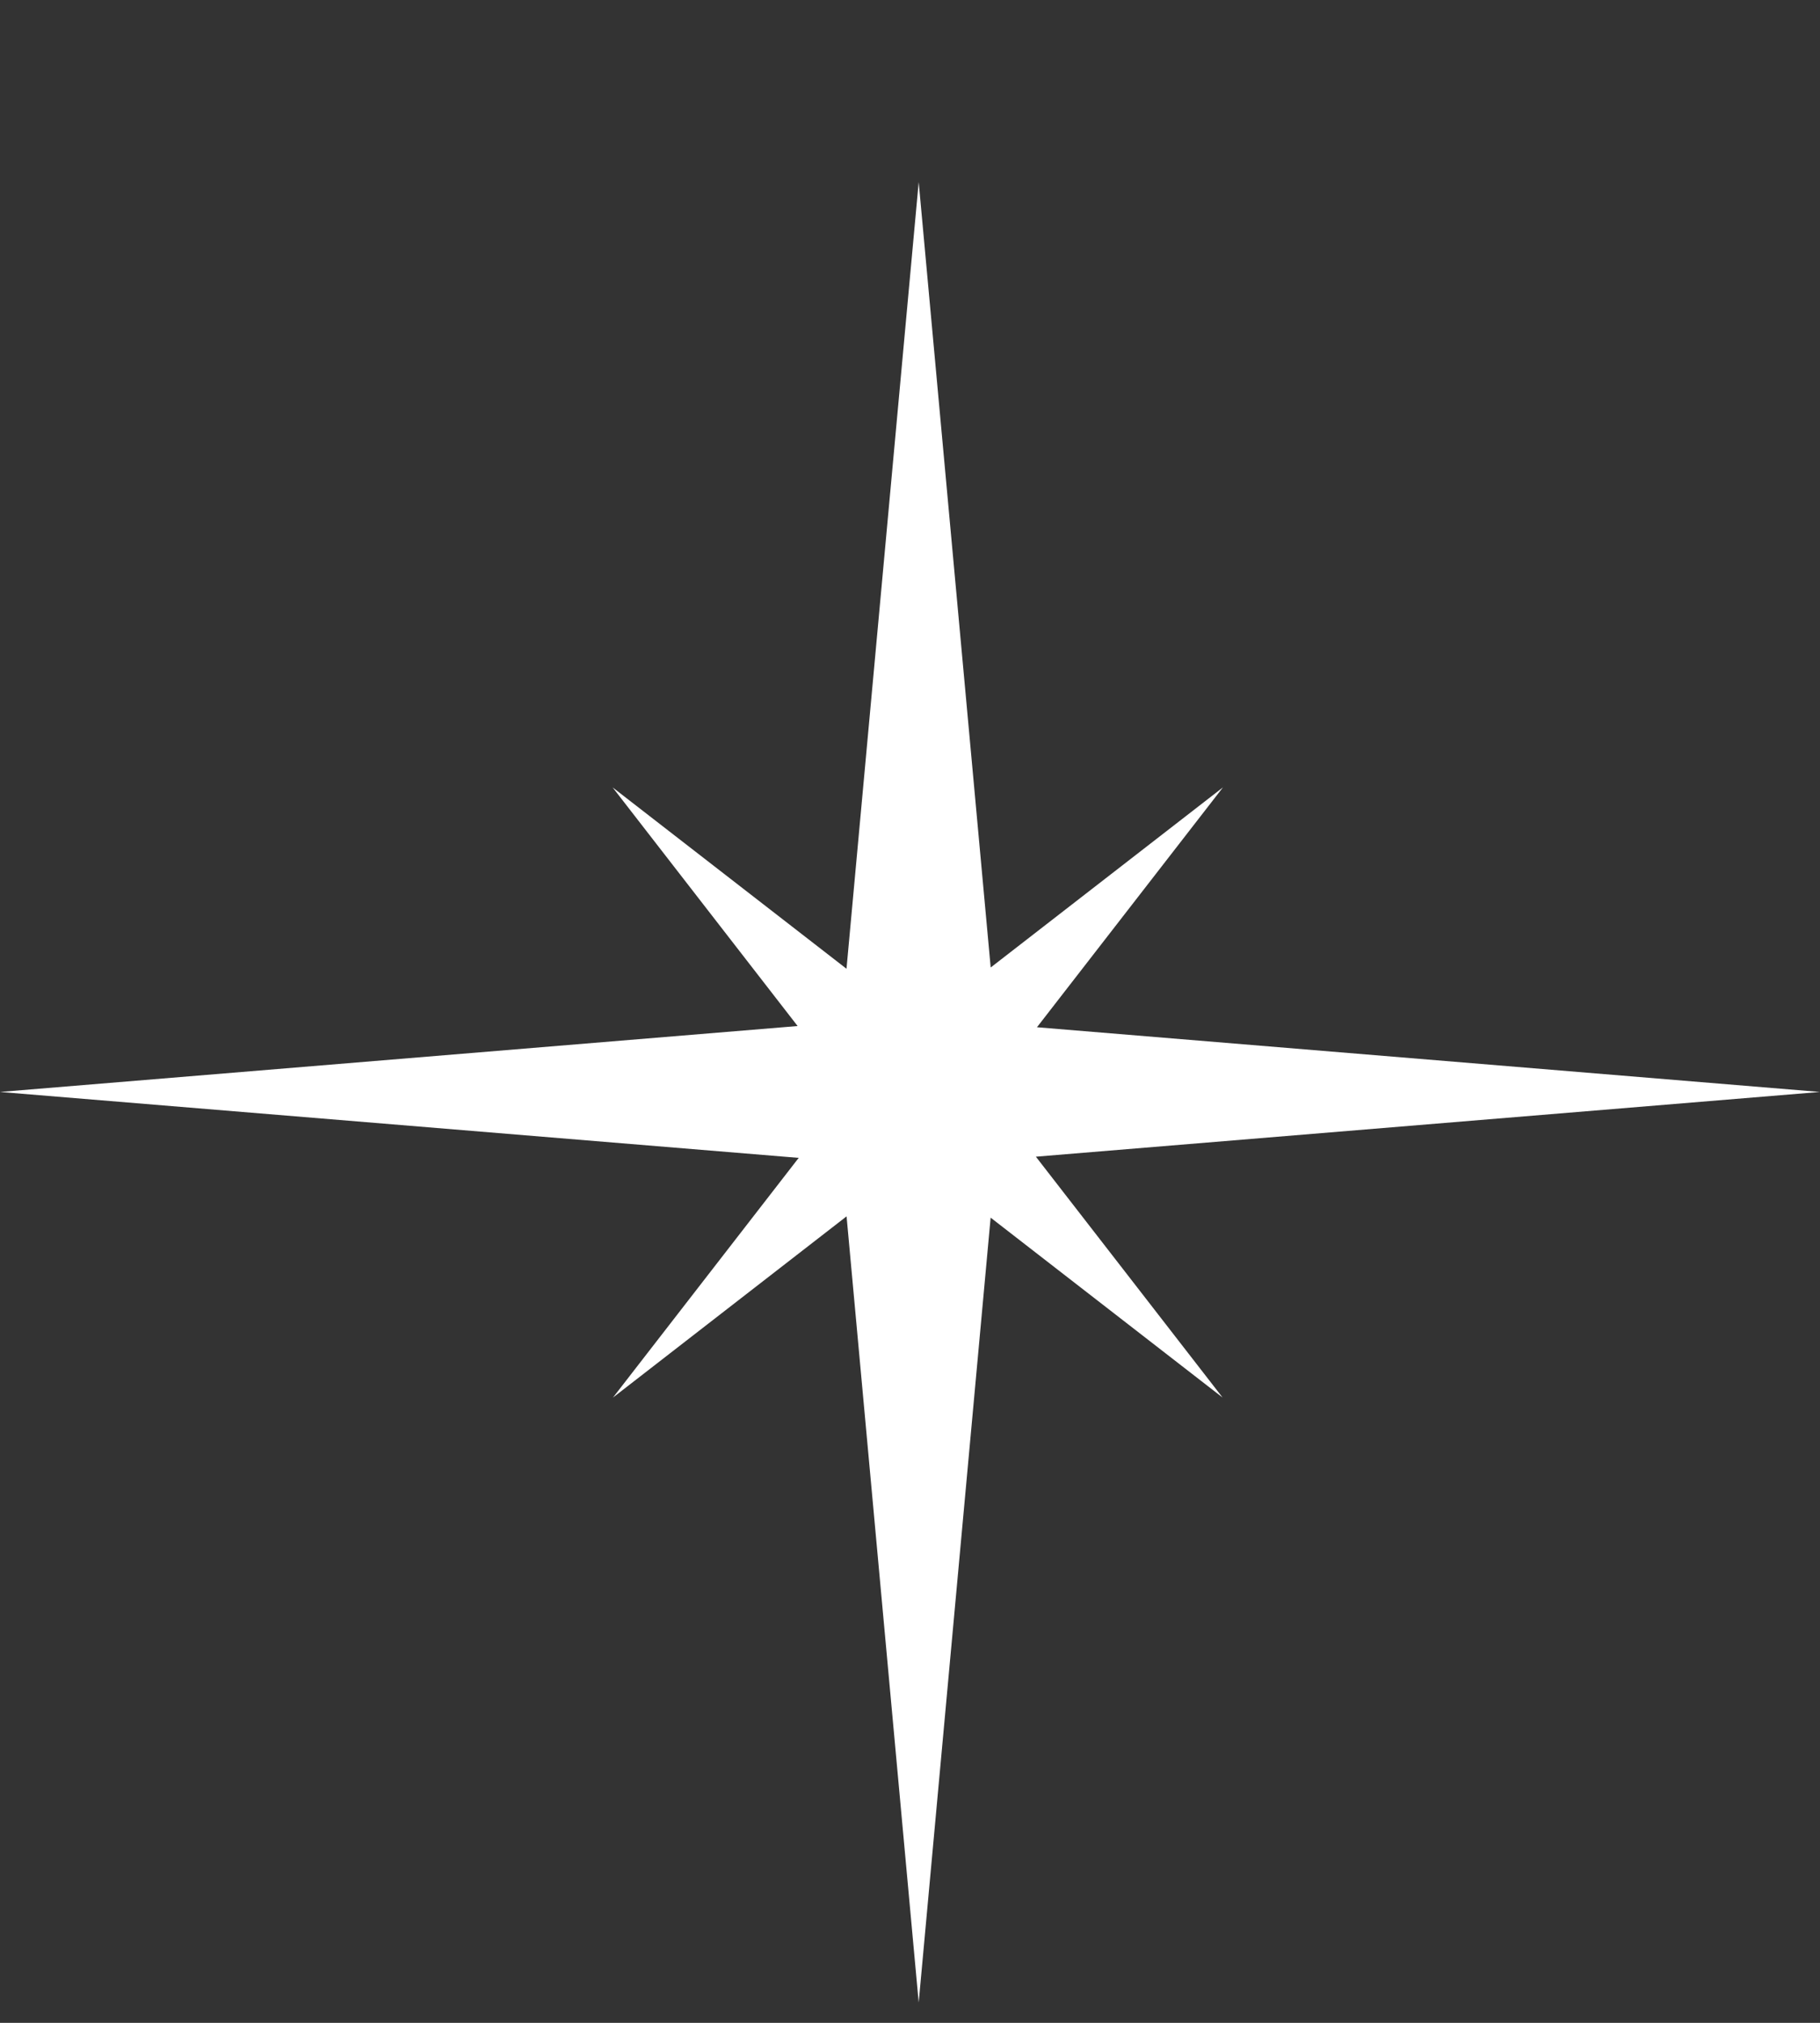<svg width="72" height="80" viewBox="0 0 72 80" fill="none" xmlns="http://www.w3.org/2000/svg"><rect x="0" y="0" width="72" height="80" fill="#333333" stroke="none"/><path d="M39.192 38.263l9.188-7.123-7.357 9.486 30.974 2.559-31.017 2.56 7.386 9.525-9.176-7.114-2.846 31.04-2.853-31.091-9.241 7.166 7.347-9.479L0 43.185l31.554-2.607-7.319-9.438 9.253 7.173L36.344 7.2l2.848 31.064z" fill="#fff"/></svg>